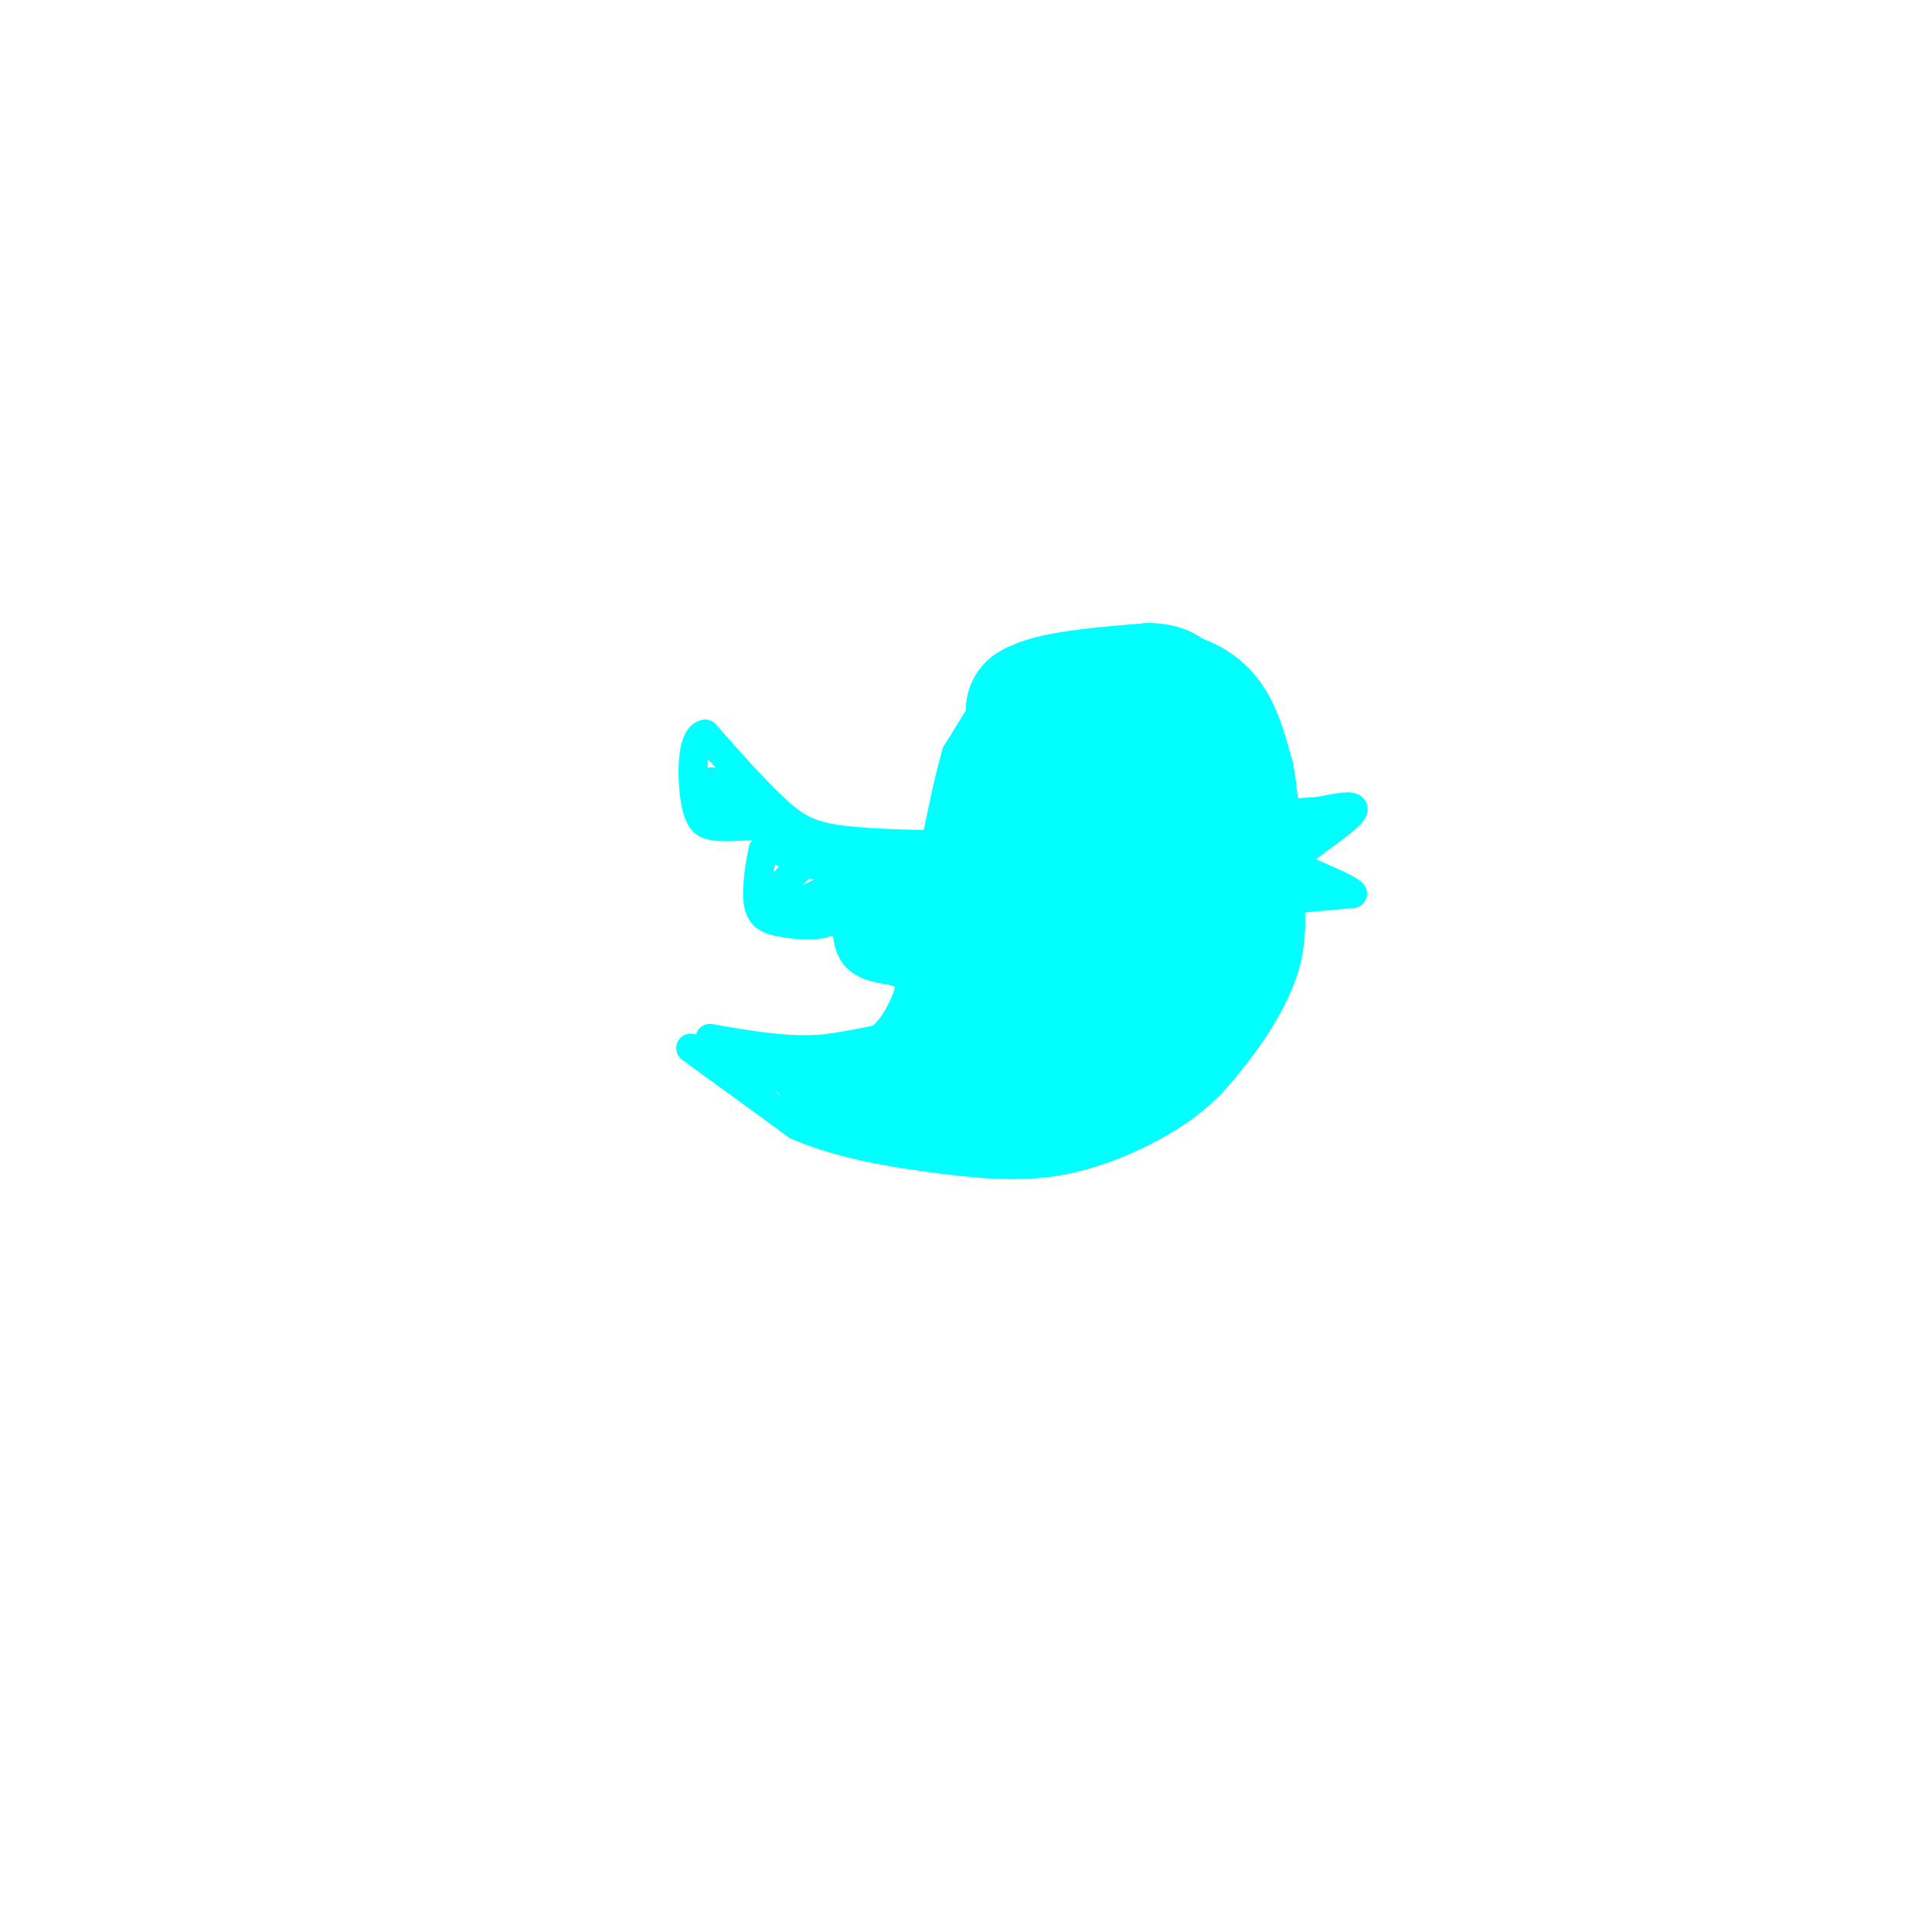 <svg viewBox='0 0 400 400' version='1.1' xmlns='http://www.w3.org/2000/svg' xmlns:xlink='http://www.w3.org/1999/xlink'><g fill='none' stroke='rgb(0,255,255)' stroke-width='6' stroke-linecap='round' stroke-linejoin='round'><path d='M143,217c0.000,0.000 22.000,16.000 22,16'/><path d='M165,233c8.951,3.939 20.327,5.788 30,7c9.673,1.212 17.643,1.788 26,0c8.357,-1.788 17.102,-5.939 23,-10c5.898,-4.061 8.949,-8.030 12,-12'/><path d='M256,218c4.064,-5.113 8.223,-11.896 10,-18c1.777,-6.104 1.171,-11.528 1,-16c-0.171,-4.472 0.094,-7.992 -2,-13c-2.094,-5.008 -6.547,-11.504 -11,-18'/><path d='M254,153c-4.476,-3.976 -10.167,-4.917 -16,-6c-5.833,-1.083 -11.810,-2.310 -18,4c-6.190,6.310 -12.595,20.155 -19,34'/><path d='M201,185c-3.533,10.267 -2.867,18.933 -7,24c-4.133,5.067 -13.067,6.533 -22,8'/><path d='M172,217c-7.833,1.000 -16.417,-0.500 -25,-2'/><path d='M147,215c-0.167,0.333 11.917,2.167 24,4'/><path d='M171,219c7.155,0.107 13.042,-1.625 21,-7c7.958,-5.375 17.988,-14.393 20,-17c2.012,-2.607 -3.994,1.196 -10,5'/><path d='M202,200c-7.289,5.800 -20.511,17.800 -22,19c-1.489,1.200 8.756,-8.400 19,-18'/><path d='M199,201c6.500,-5.667 13.250,-10.833 20,-16'/></g>
<g fill='none' stroke='rgb(0,255,255)' stroke-width='28' stroke-linecap='round' stroke-linejoin='round'><path d='M242,175c-6.083,16.167 -12.167,32.333 -13,34c-0.833,1.667 3.583,-11.167 8,-24'/><path d='M237,185c2.369,-5.714 4.292,-8.000 2,-10c-2.292,-2.000 -8.798,-3.714 -14,1c-5.202,4.714 -9.101,15.857 -13,27'/><path d='M212,203c-2.536,0.643 -2.375,-11.250 -2,-19c0.375,-7.750 0.964,-11.357 4,-15c3.036,-3.643 8.518,-7.321 14,-11'/><path d='M228,158c5.378,-2.511 11.822,-3.289 16,-2c4.178,1.289 6.089,4.644 8,8'/><path d='M252,164c1.500,5.500 1.250,15.250 1,25'/><path d='M253,189c0.022,6.200 -0.422,9.200 -4,14c-3.578,4.800 -10.289,11.400 -17,18'/><path d='M232,221c-6.067,4.667 -12.733,7.333 -18,8c-5.267,0.667 -9.133,-0.667 -13,-2'/><path d='M201,227c-2.667,-1.274 -2.833,-3.458 -1,-5c1.833,-1.542 5.667,-2.440 6,-2c0.333,0.440 -2.833,2.220 -6,4'/><path d='M200,224c-1.000,0.667 -0.500,0.333 0,0'/></g>
<g fill='none' stroke='rgb(0,255,255)' stroke-width='6' stroke-linecap='round' stroke-linejoin='round'><path d='M157,223c0.000,0.000 27.000,1.000 27,1'/><path d='M184,224c-2.095,0.643 -20.833,1.750 -20,1c0.833,-0.750 21.238,-3.357 27,-4c5.762,-0.643 -3.119,0.679 -12,2'/><path d='M179,223c-5.872,1.566 -14.553,4.482 -12,6c2.553,1.518 16.341,1.640 18,1c1.659,-0.640 -8.812,-2.040 -13,-2c-4.188,0.040 -2.094,1.520 0,3'/><path d='M172,231c5.511,1.622 19.289,4.178 23,5c3.711,0.822 -2.644,-0.089 -9,-1'/><path d='M269,186c0.000,0.000 11.000,-1.000 11,-1'/><path d='M280,185c-1.044,-1.356 -9.156,-4.244 -12,-6c-2.844,-1.756 -0.422,-2.378 2,-3'/><path d='M270,176c2.844,-2.244 8.956,-6.356 10,-8c1.044,-1.644 -2.978,-0.822 -7,0'/><path d='M273,168c-3.333,0.167 -8.167,0.583 -13,1'/><path d='M203,175c-10.600,-0.111 -21.200,-0.222 -28,-1c-6.800,-0.778 -9.800,-2.222 -14,-6c-4.200,-3.778 -9.600,-9.889 -15,-16'/><path d='M146,152c-2.956,0.400 -2.844,9.400 -2,14c0.844,4.600 2.422,4.800 4,5'/><path d='M148,171c3.378,0.556 9.822,-0.556 12,0c2.178,0.556 0.089,2.778 -2,5'/><path d='M158,176c-0.708,3.038 -1.478,8.134 -1,11c0.478,2.866 2.206,3.502 5,4c2.794,0.498 6.656,0.856 9,0c2.344,-0.856 3.172,-2.928 4,-5'/><path d='M175,186c0.952,-2.167 1.333,-5.083 1,-3c-0.333,2.083 -1.381,9.167 0,13c1.381,3.833 5.190,4.417 9,5'/><path d='M185,201c2.531,1.054 4.359,1.190 7,-1c2.641,-2.190 6.096,-6.705 8,-11c1.904,-4.295 2.258,-8.370 1,-10c-1.258,-1.630 -4.129,-0.815 -7,0'/><path d='M194,179c-6.511,0.356 -19.289,1.244 -26,0c-6.711,-1.244 -7.356,-4.622 -8,-8'/><path d='M160,171c-3.956,-3.467 -9.844,-8.133 -12,-9c-2.156,-0.867 -0.578,2.067 1,5'/><path d='M149,167c4.333,1.711 14.667,3.489 18,6c3.333,2.511 -0.333,5.756 -4,9'/><path d='M163,182c-0.889,2.733 -1.111,5.067 1,5c2.111,-0.067 6.556,-2.533 11,-5'/><path d='M175,182c-0.440,0.786 -7.042,5.250 -8,6c-0.958,0.750 3.726,-2.214 8,-3c4.274,-0.786 8.137,0.607 12,2'/><path d='M187,187c1.193,1.199 -1.825,3.198 -3,5c-1.175,1.802 -0.509,3.408 3,1c3.509,-2.408 9.860,-8.831 10,-11c0.140,-2.169 -5.930,-0.085 -12,2'/><path d='M185,184c-3.005,3.627 -4.517,11.694 -3,15c1.517,3.306 6.062,1.852 9,0c2.938,-1.852 4.268,-4.100 4,-6c-0.268,-1.900 -2.134,-3.450 -4,-5'/><path d='M191,188c-3.155,-0.952 -9.042,-0.833 -11,1c-1.958,1.833 0.012,5.381 2,6c1.988,0.619 3.994,-1.690 6,-4'/><path d='M188,191c0.267,0.622 -2.067,4.178 -2,5c0.067,0.822 2.533,-1.089 5,-3'/><path d='M270,171c0.000,0.000 -11.000,3.000 -11,3'/><path d='M203,171c0.000,0.000 4.000,-15.000 4,-15'/><path d='M207,156c1.289,-4.156 2.511,-7.044 7,-9c4.489,-1.956 12.244,-2.978 20,-4'/><path d='M234,143c6.089,-0.667 11.311,-0.333 14,1c2.689,1.333 2.844,3.667 3,6'/></g>
<g fill='none' stroke='rgb(0,255,255)' stroke-width='28' stroke-linecap='round' stroke-linejoin='round'><path d='M210,168c-0.500,-3.250 -1.000,-6.500 0,-9c1.000,-2.500 3.500,-4.250 6,-6'/><path d='M216,153c4.533,-2.978 12.867,-7.422 18,-9c5.133,-1.578 7.067,-0.289 9,1'/><path d='M243,145c2.778,0.778 5.222,2.222 7,5c1.778,2.778 2.889,6.889 4,11'/><path d='M254,161c0.889,4.511 1.111,10.289 1,12c-0.111,1.711 -0.556,-0.644 -1,-3'/><path d='M254,170c-0.689,-3.400 -1.911,-10.400 -5,-15c-3.089,-4.600 -8.044,-6.800 -13,-9'/><path d='M236,146c-4.333,-2.022 -8.667,-2.578 -12,-1c-3.333,1.578 -5.667,5.289 -8,9'/><path d='M216,154c-1.156,2.511 -0.044,4.289 0,3c0.044,-1.289 -0.978,-5.644 -2,-10'/><path d='M214,147c3.667,-2.333 13.833,-3.167 24,-4'/><path d='M238,143c4.595,0.119 4.083,2.417 0,3c-4.083,0.583 -11.738,-0.548 -16,0c-4.262,0.548 -5.131,2.774 -6,5'/><path d='M216,151c-1.333,3.000 -1.667,8.000 -2,13'/></g>
<g fill='none' stroke='rgb(0,255,255)' stroke-width='6' stroke-linecap='round' stroke-linejoin='round'><path d='M214,142c0.000,0.000 -11.000,8.000 -11,8'/><path d='M203,150c-2.500,3.333 -3.250,7.667 -4,12'/><path d='M209,144c0.000,0.000 -10.000,13.000 -10,13'/><path d='M199,157c-1.833,3.500 -1.417,5.750 -1,8'/><path d='M207,142c0.000,0.000 -8.000,29.000 -8,29'/><path d='M199,171c-2.400,9.356 -4.400,18.244 -5,21c-0.600,2.756 0.200,-0.622 1,-4'/><path d='M206,143c0.000,0.000 -8.000,13.000 -8,13'/><path d='M198,156c-3.000,10.500 -6.500,30.250 -10,50'/><path d='M188,206c-3.911,10.311 -8.689,11.089 -14,12c-5.311,0.911 -11.156,1.956 -17,3'/><path d='M157,221c-4.644,0.378 -7.756,-0.178 -9,-1c-1.244,-0.822 -0.622,-1.911 0,-3'/></g>
</svg>